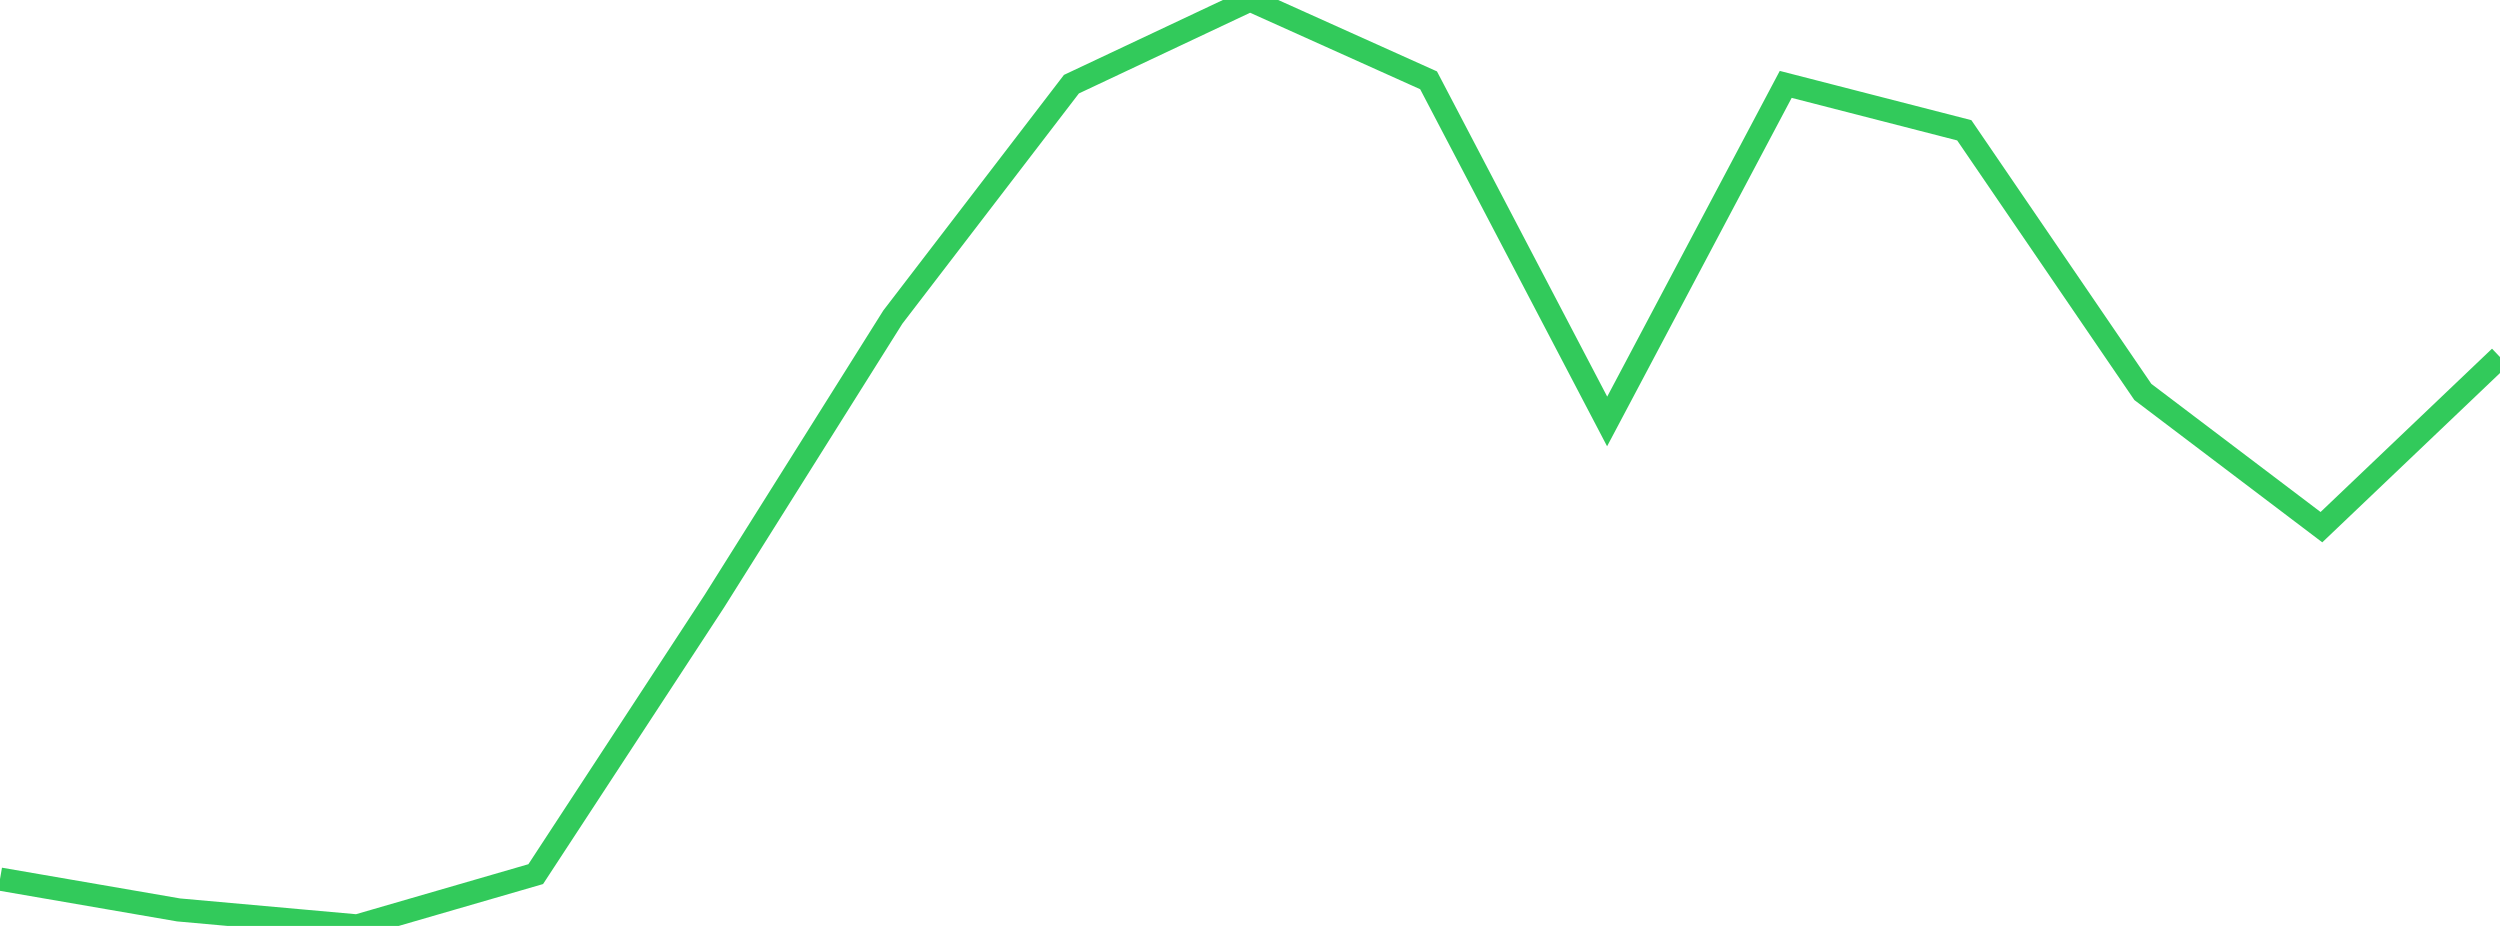<?xml version="1.0" standalone="no"?>
<!DOCTYPE svg PUBLIC "-//W3C//DTD SVG 1.1//EN" "http://www.w3.org/Graphics/SVG/1.1/DTD/svg11.dtd">

<svg width="135" height="50" viewBox="0 0 135 50" preserveAspectRatio="none" 
  xmlns="http://www.w3.org/2000/svg"
  xmlns:xlink="http://www.w3.org/1999/xlink">


<polyline points="0.0, 47.471 9.643, 49.136 19.286, 50.0 28.929, 47.203 38.571, 32.47 48.214, 17.122 57.857, 4.545 67.5, 0.0 77.143, 4.337 86.786, 22.758 96.429, 4.557 106.071, 7.036 115.714, 21.165 125.357, 28.467 135.0, 19.281" fill="none" stroke="#32ca5b" stroke-width="1.25"/>

</svg>